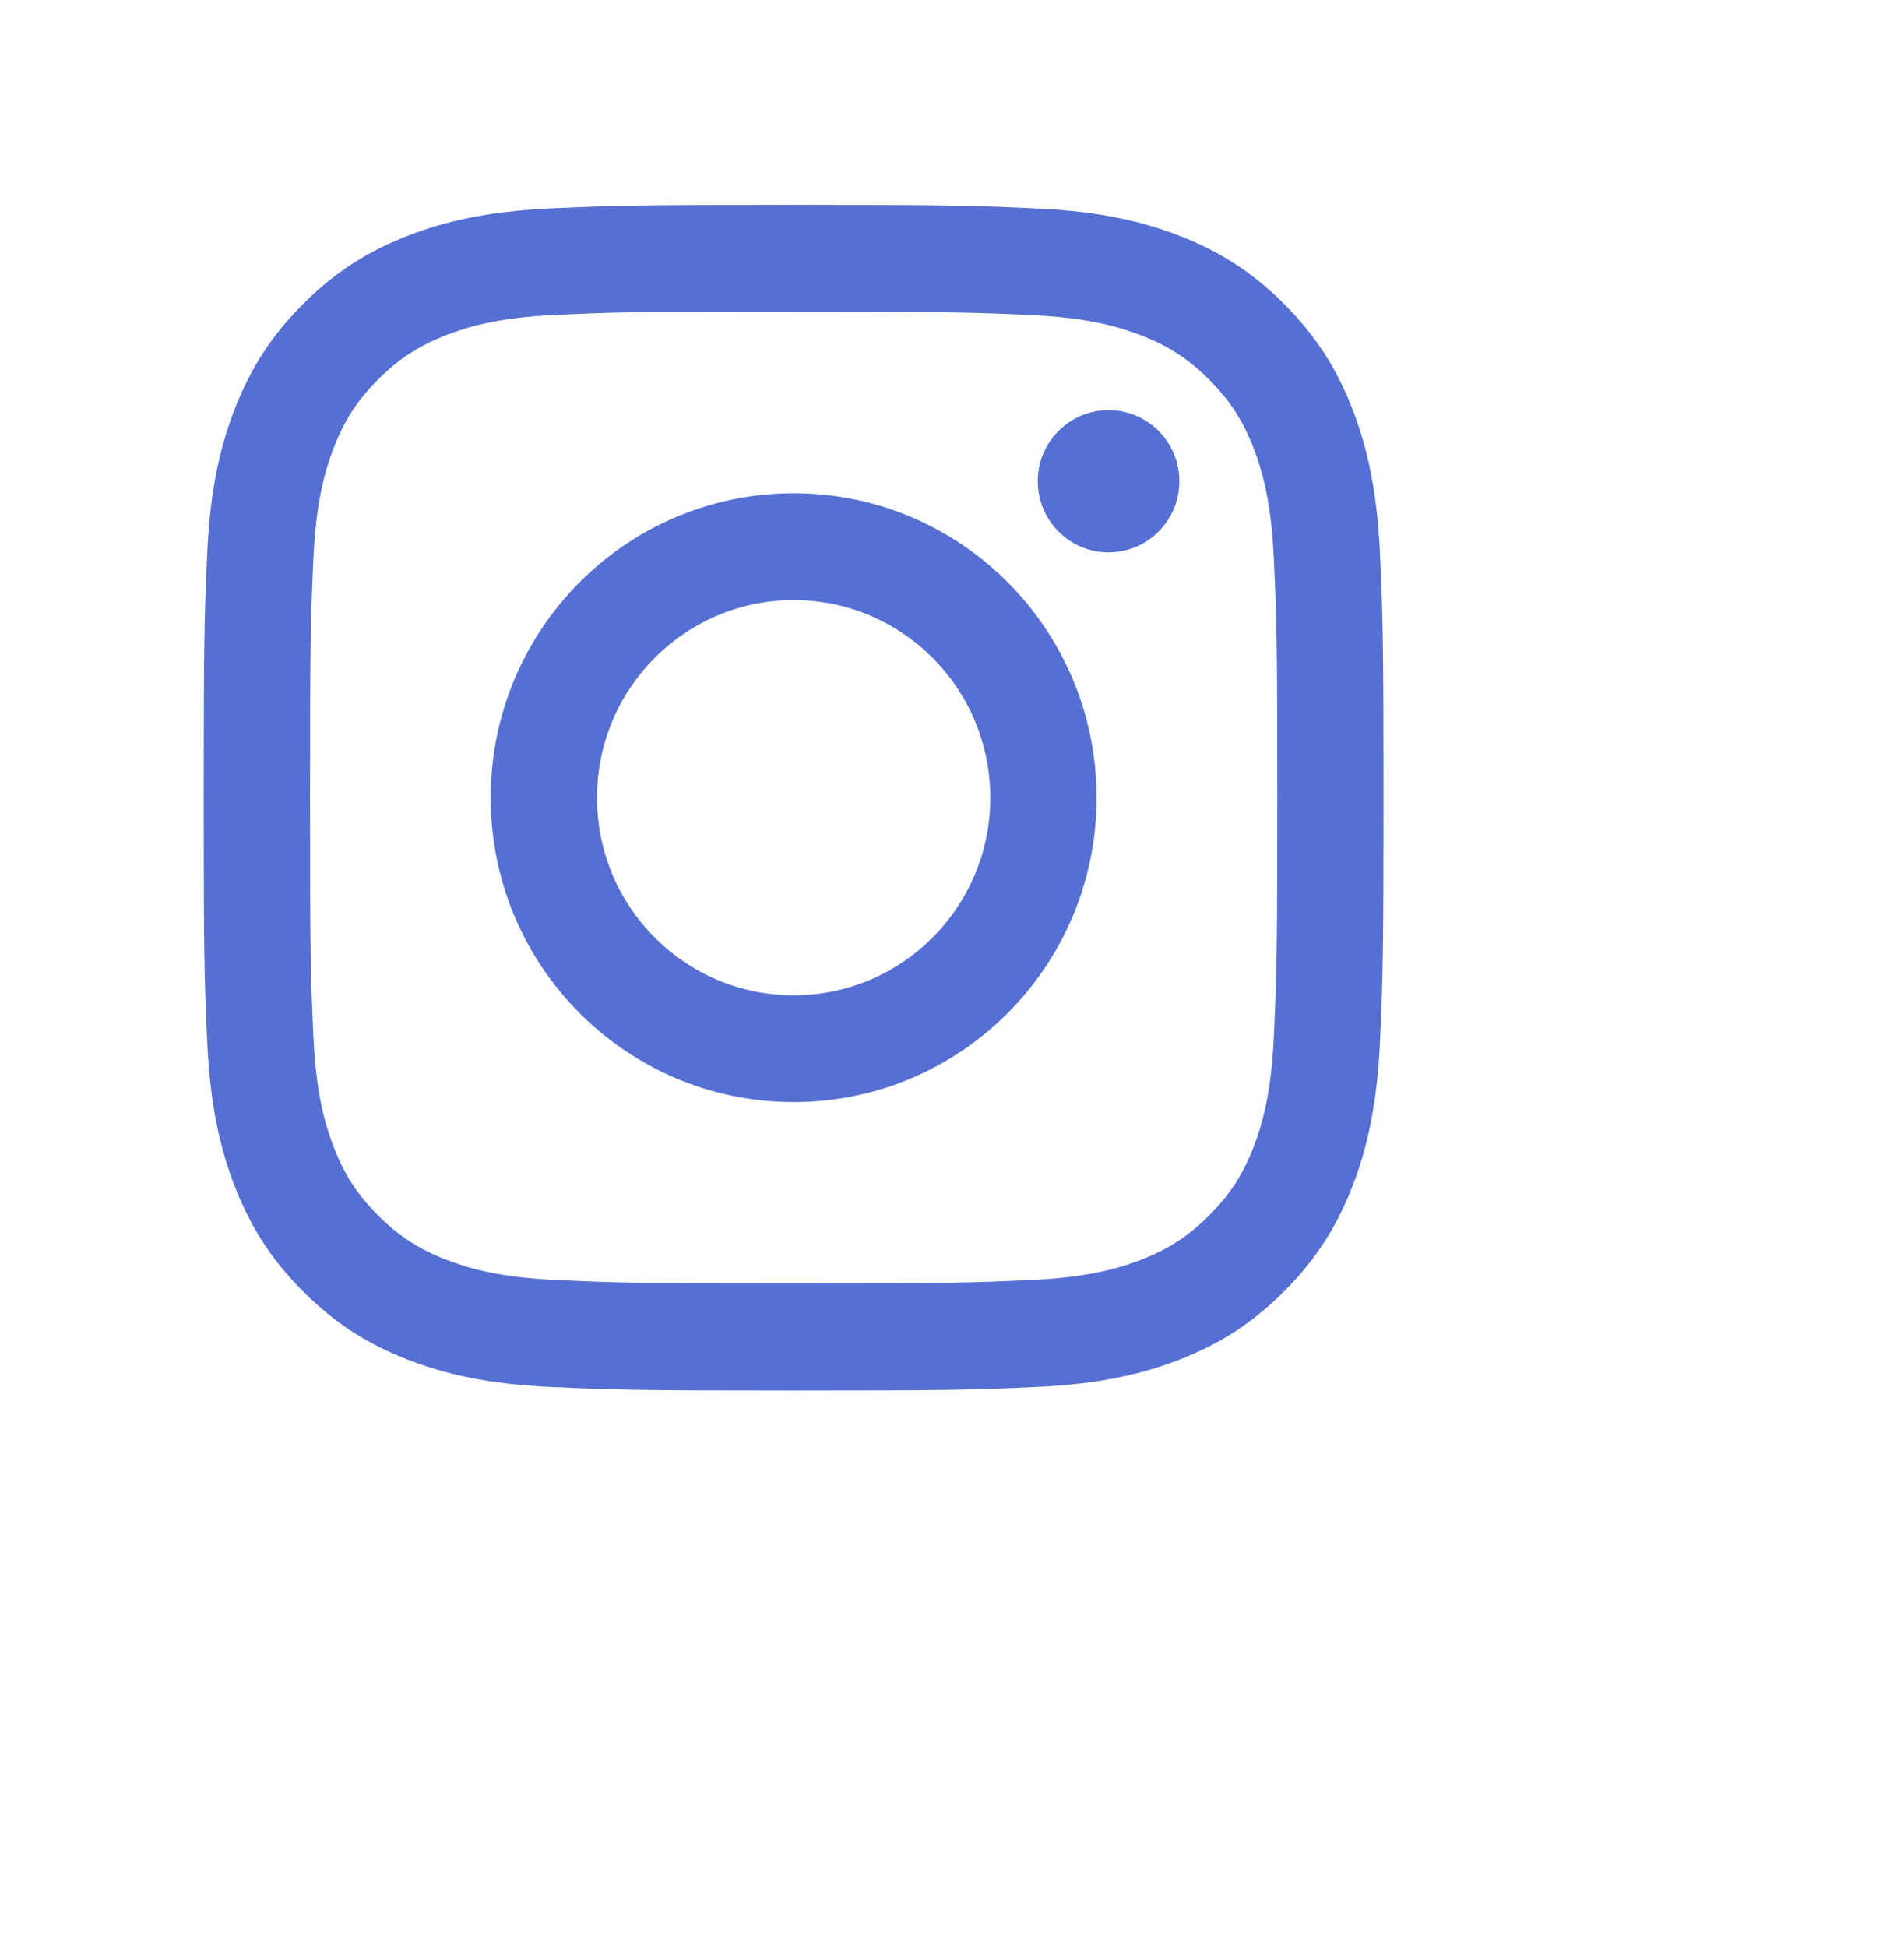 <svg width="45" height="46" viewBox="0 0 45 46" fill="none" xmlns="http://www.w3.org/2000/svg">
<g opacity="0.8">
<g filter="url(#filter0_b_1_1132)">
<path d="M18.756 0C10.928 0 8.639 0.008 8.194 0.045C6.587 0.18 5.588 0.434 4.499 0.979C3.659 1.398 2.998 1.884 2.344 2.565C1.155 3.807 0.434 5.335 0.173 7.152C0.046 8.034 0.009 8.213 0.001 12.717C-0.002 14.219 0.001 16.195 0.001 18.845C0.001 26.712 0.01 29.012 0.047 29.459C0.177 31.031 0.422 32.02 0.941 33.102C1.934 35.173 3.828 36.727 6.061 37.307C6.834 37.508 7.687 37.618 8.783 37.67C9.248 37.69 13.98 37.705 18.716 37.705C23.452 37.705 28.187 37.699 28.64 37.676C29.909 37.616 30.646 37.516 31.461 37.305C33.708 36.722 35.568 35.19 36.58 33.09C37.089 32.034 37.347 31.007 37.464 29.517C37.489 29.192 37.5 24.013 37.5 18.84C37.5 13.667 37.489 8.496 37.463 8.172C37.345 6.658 37.087 5.639 36.561 4.563C36.13 3.682 35.651 3.024 34.956 2.352C33.716 1.16 32.199 0.435 30.391 0.173C29.515 0.046 29.341 0.008 24.859 0H18.756Z" fill="white"/>
</g>
<path d="M18.758 4.841C14.971 4.841 14.496 4.858 13.008 4.926C11.524 4.994 10.511 5.23 9.624 5.577C8.707 5.935 7.93 6.413 7.155 7.192C6.379 7.971 5.903 8.752 5.545 9.673C5.2 10.564 4.964 11.583 4.898 13.073C4.831 14.568 4.814 15.045 4.814 18.85C4.814 22.654 4.831 23.13 4.898 24.625C4.966 26.116 5.201 27.134 5.546 28.025C5.902 28.946 6.378 29.727 7.154 30.506C7.928 31.285 8.706 31.765 9.623 32.123C10.51 32.469 11.523 32.706 13.007 32.774C14.495 32.842 14.97 32.858 18.756 32.858C22.543 32.858 23.017 32.842 24.504 32.774C25.988 32.706 27.002 32.469 27.89 32.123C28.806 31.765 29.583 31.285 30.358 30.506C31.133 29.727 31.61 28.946 31.967 28.025C32.31 27.134 32.545 26.116 32.615 24.625C32.681 23.131 32.699 22.654 32.699 18.85C32.699 15.045 32.681 14.568 32.615 13.074C32.545 11.582 32.31 10.564 31.967 9.674C31.61 8.752 31.133 7.971 30.358 7.192C29.582 6.413 28.807 5.934 27.889 5.577C27 5.23 25.986 4.994 24.502 4.926C23.015 4.858 22.541 4.841 18.753 4.841H18.758ZM17.507 7.366C17.878 7.365 18.292 7.366 18.758 7.366C22.48 7.366 22.922 7.379 24.392 7.446C25.751 7.509 26.489 7.737 26.98 7.929C27.631 8.183 28.095 8.486 28.583 8.976C29.071 9.467 29.373 9.934 29.626 10.587C29.817 11.081 30.044 11.822 30.106 13.188C30.173 14.665 30.188 15.108 30.188 18.847C30.188 22.585 30.173 23.029 30.106 24.506C30.044 25.871 29.817 26.613 29.626 27.106C29.373 27.76 29.071 28.225 28.583 28.715C28.095 29.205 27.631 29.509 26.98 29.763C26.489 29.956 25.751 30.183 24.392 30.245C22.922 30.313 22.48 30.327 18.758 30.327C15.035 30.327 14.593 30.313 13.124 30.245C11.764 30.183 11.026 29.954 10.535 29.762C9.884 29.509 9.419 29.205 8.931 28.715C8.443 28.224 8.141 27.759 7.888 27.105C7.697 26.611 7.469 25.87 7.408 24.504C7.341 23.028 7.327 22.584 7.327 18.843C7.327 15.102 7.341 14.661 7.408 13.184C7.47 11.818 7.697 11.077 7.888 10.583C8.14 9.93 8.443 9.463 8.931 8.972C9.419 8.482 9.884 8.179 10.535 7.924C11.026 7.731 11.764 7.504 13.124 7.441C14.41 7.383 14.908 7.365 17.507 7.362L17.507 7.366ZM26.2 9.692C25.276 9.692 24.527 10.444 24.527 11.372C24.527 12.3 25.276 13.053 26.2 13.053C27.124 13.053 27.873 12.3 27.873 11.372C27.873 10.444 27.124 9.691 26.2 9.691L26.2 9.692ZM18.758 11.656C14.803 11.656 11.597 14.877 11.597 18.85C11.597 22.823 14.803 26.042 18.758 26.042C22.712 26.042 25.917 22.823 25.917 18.85C25.917 14.877 22.712 11.656 18.757 11.656H18.758ZM18.758 14.18C21.324 14.18 23.405 16.271 23.405 18.85C23.405 21.429 21.324 23.519 18.758 23.519C16.191 23.519 14.11 21.429 14.11 18.85C14.11 16.271 16.191 14.18 18.758 14.18Z" fill="#2A4CC7"/>
</g>
<defs>
<filter id="filter0_b_1_1132" x="-20" y="-20" width="77.5" height="77.705" filterUnits="userSpaceOnUse" color-interpolation-filters="sRGB">
<feFlood flood-opacity="0" result="BackgroundImageFix"/>
<feGaussianBlur in="BackgroundImageFix" stdDeviation="10"/>
<feComposite in2="SourceAlpha" operator="in" result="effect1_backgroundBlur_1_1132"/>
<feBlend mode="normal" in="SourceGraphic" in2="effect1_backgroundBlur_1_1132" result="shape"/>
</filter>
</defs>
</svg>
